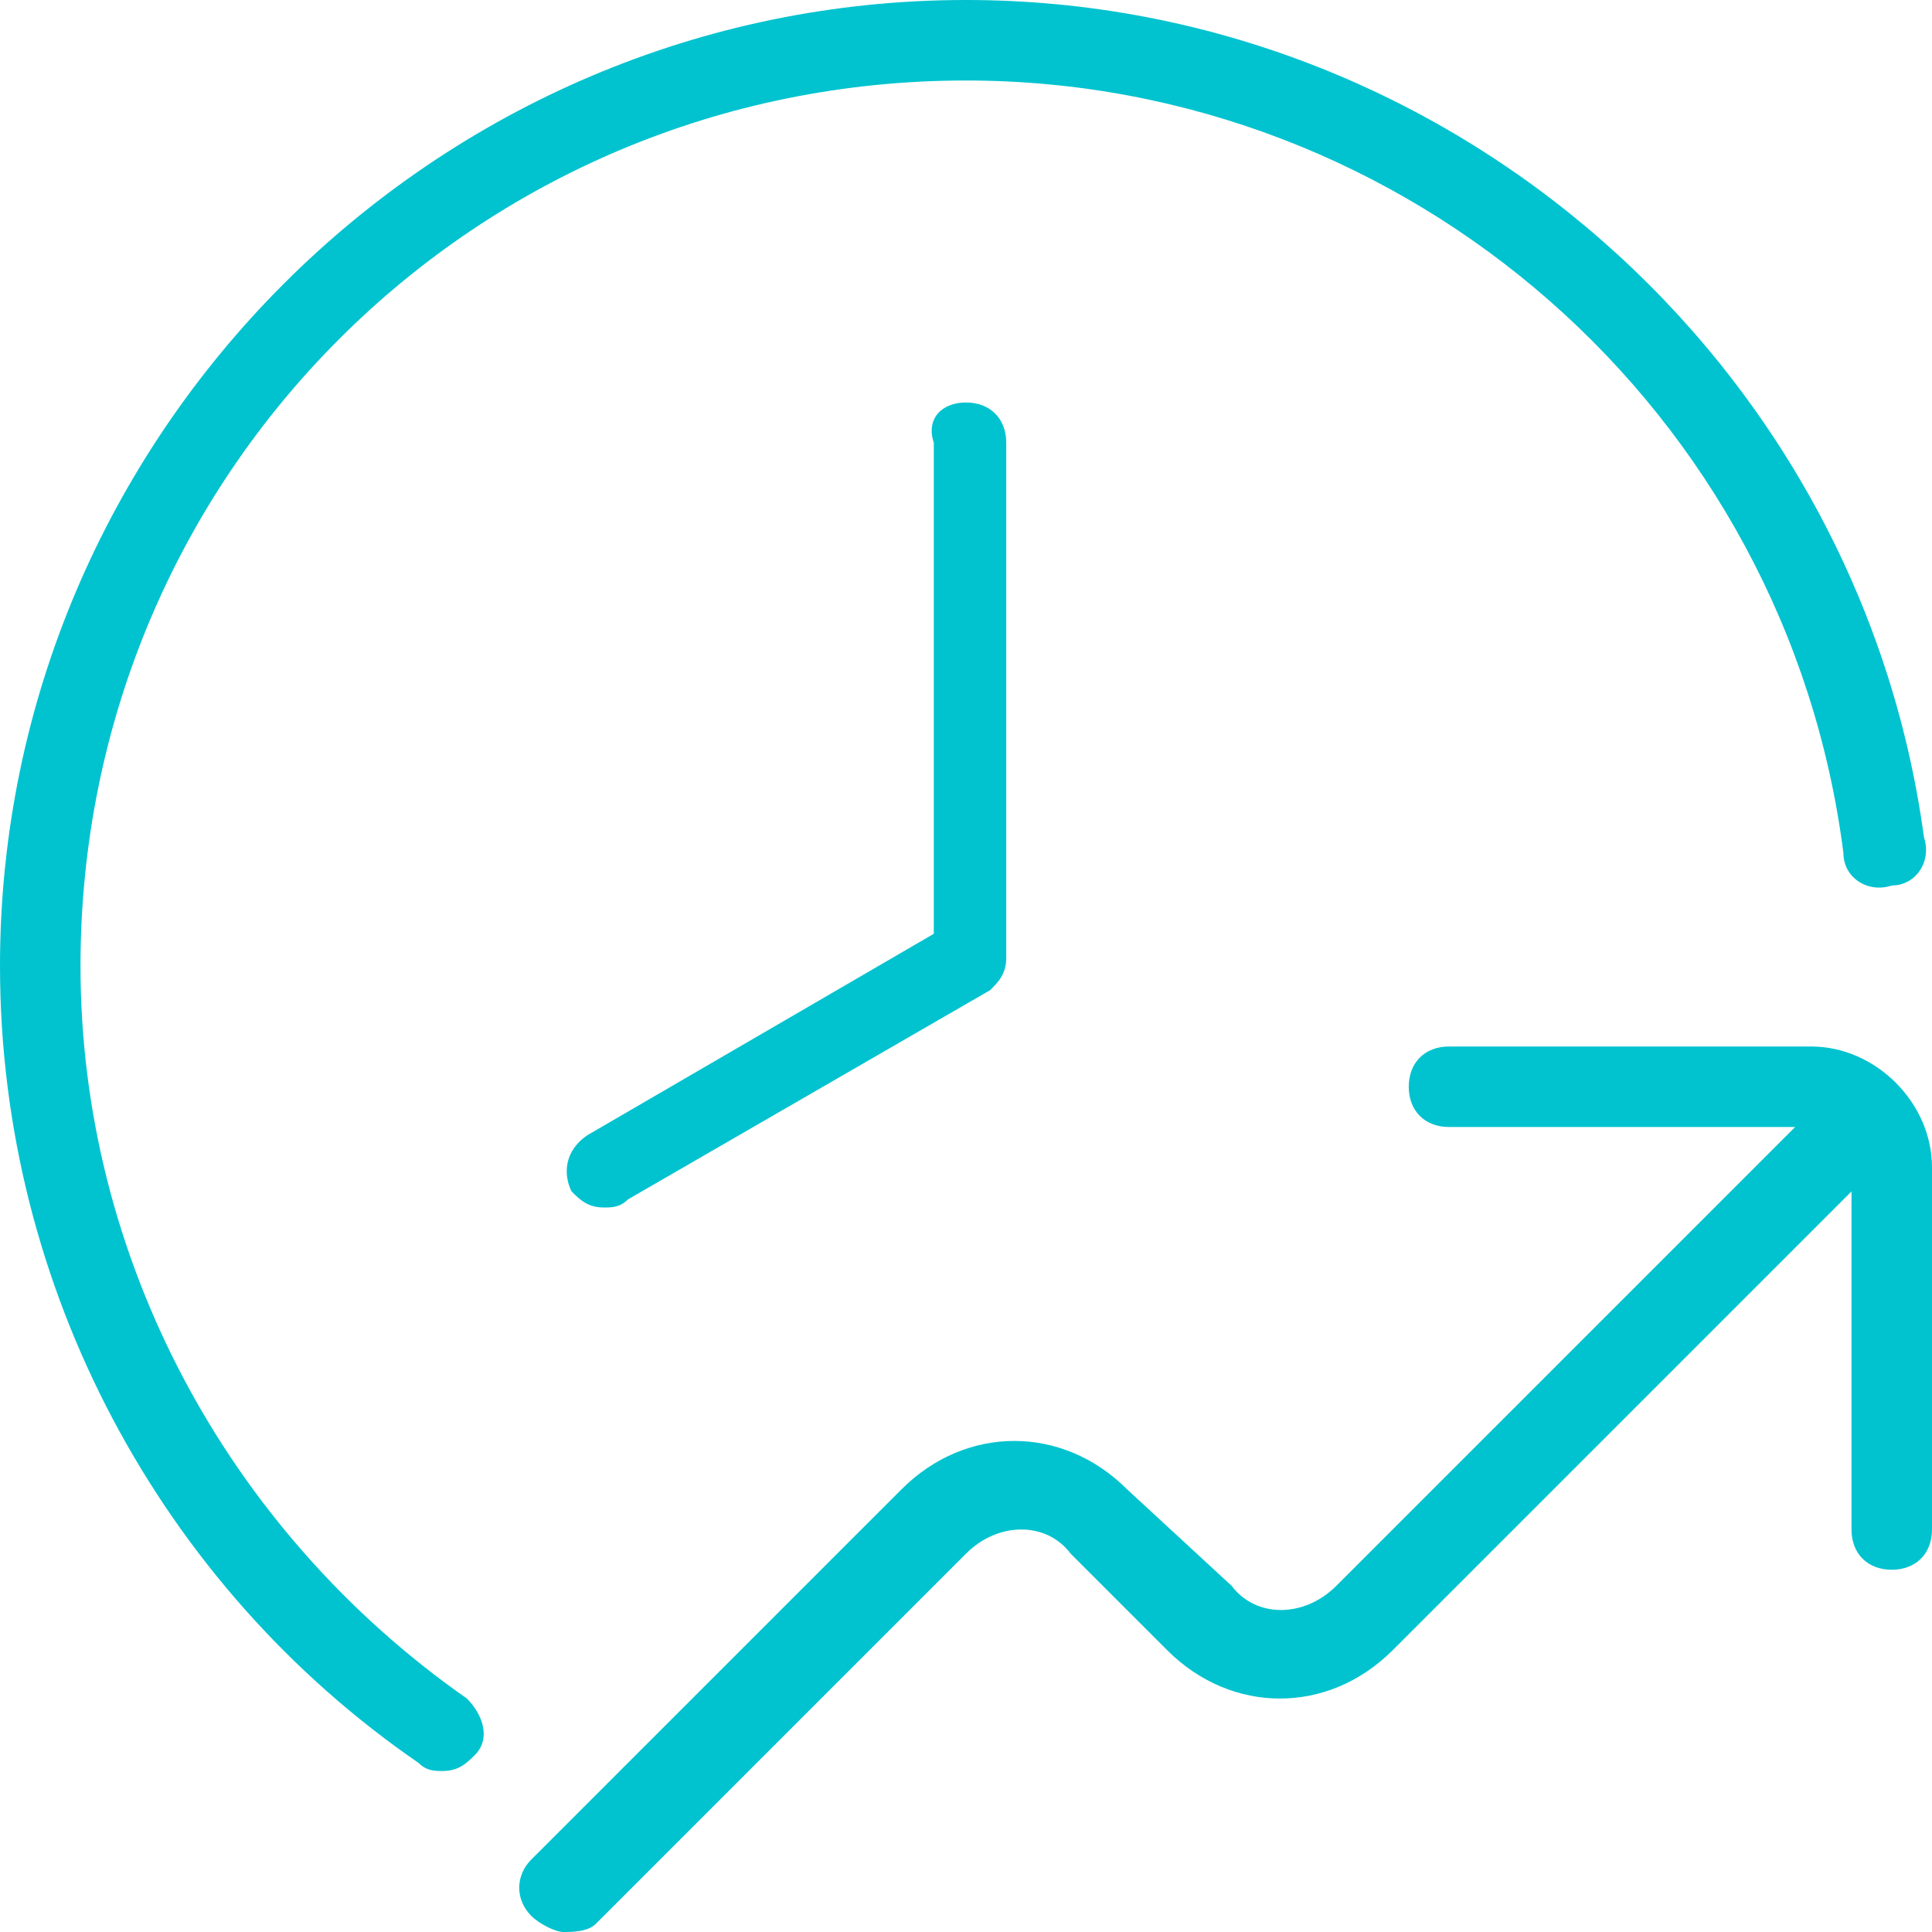 <?xml version="1.0" encoding="UTF-8"?> <!-- Generator: Adobe Illustrator 26.0.1, SVG Export Plug-In . SVG Version: 6.00 Build 0) --> <svg xmlns="http://www.w3.org/2000/svg" xmlns:xlink="http://www.w3.org/1999/xlink" id="Layer_1" x="0px" y="0px" viewBox="0 0 24 24" style="enable-background:new 0 0 24 24;" xml:space="preserve"> <style type="text/css"> .st0{fill:#00C3CF;} </style> <path class="st0" d="M12,5c0.3,0,0.5,0.2,0.5,0.5v6.4c0,0.2-0.1,0.3-0.2,0.4l-4.5,2.6C7.7,15,7.6,15,7.5,15c-0.2,0-0.3-0.1-0.4-0.2 c-0.1-0.2-0.1-0.5,0.2-0.7l4.3-2.5V5.5C11.5,5.2,11.7,5,12,5z M24,14.5c0-0.8-0.7-1.5-1.5-1.5H18c-0.3,0-0.5,0.2-0.5,0.5 S17.7,14,18,14h4.3l-5.7,5.7c-0.4,0.4-1,0.4-1.3,0L14,18.5c-0.8-0.8-2-0.8-2.8,0l-4.6,4.6c-0.2,0.2-0.2,0.5,0,0.7 C6.7,23.9,6.9,24,7,24s0.3,0,0.4-0.1l4.6-4.6c0.4-0.4,1-0.4,1.3,0l1.2,1.2c0.8,0.8,2,0.8,2.8,0l5.7-5.7V19c0,0.3,0.2,0.5,0.5,0.5 S24,19.3,24,19V14.5L24,14.5z M1,12C1,5.9,5.9,1,12,1c5.5,0,10.2,4.1,10.9,9.6c0,0.3,0.3,0.5,0.6,0.4c0.3,0,0.5-0.3,0.4-0.6 C23.1,4.5,18,0,12,0C5.4,0,0,5.4,0,12c0,4,2,7.7,5.2,9.9C5.3,22,5.4,22,5.5,22c0.2,0,0.3-0.1,0.4-0.2c0.2-0.2,0.1-0.5-0.1-0.7 C2.8,19,1,15.6,1,12z"></path> </svg> 